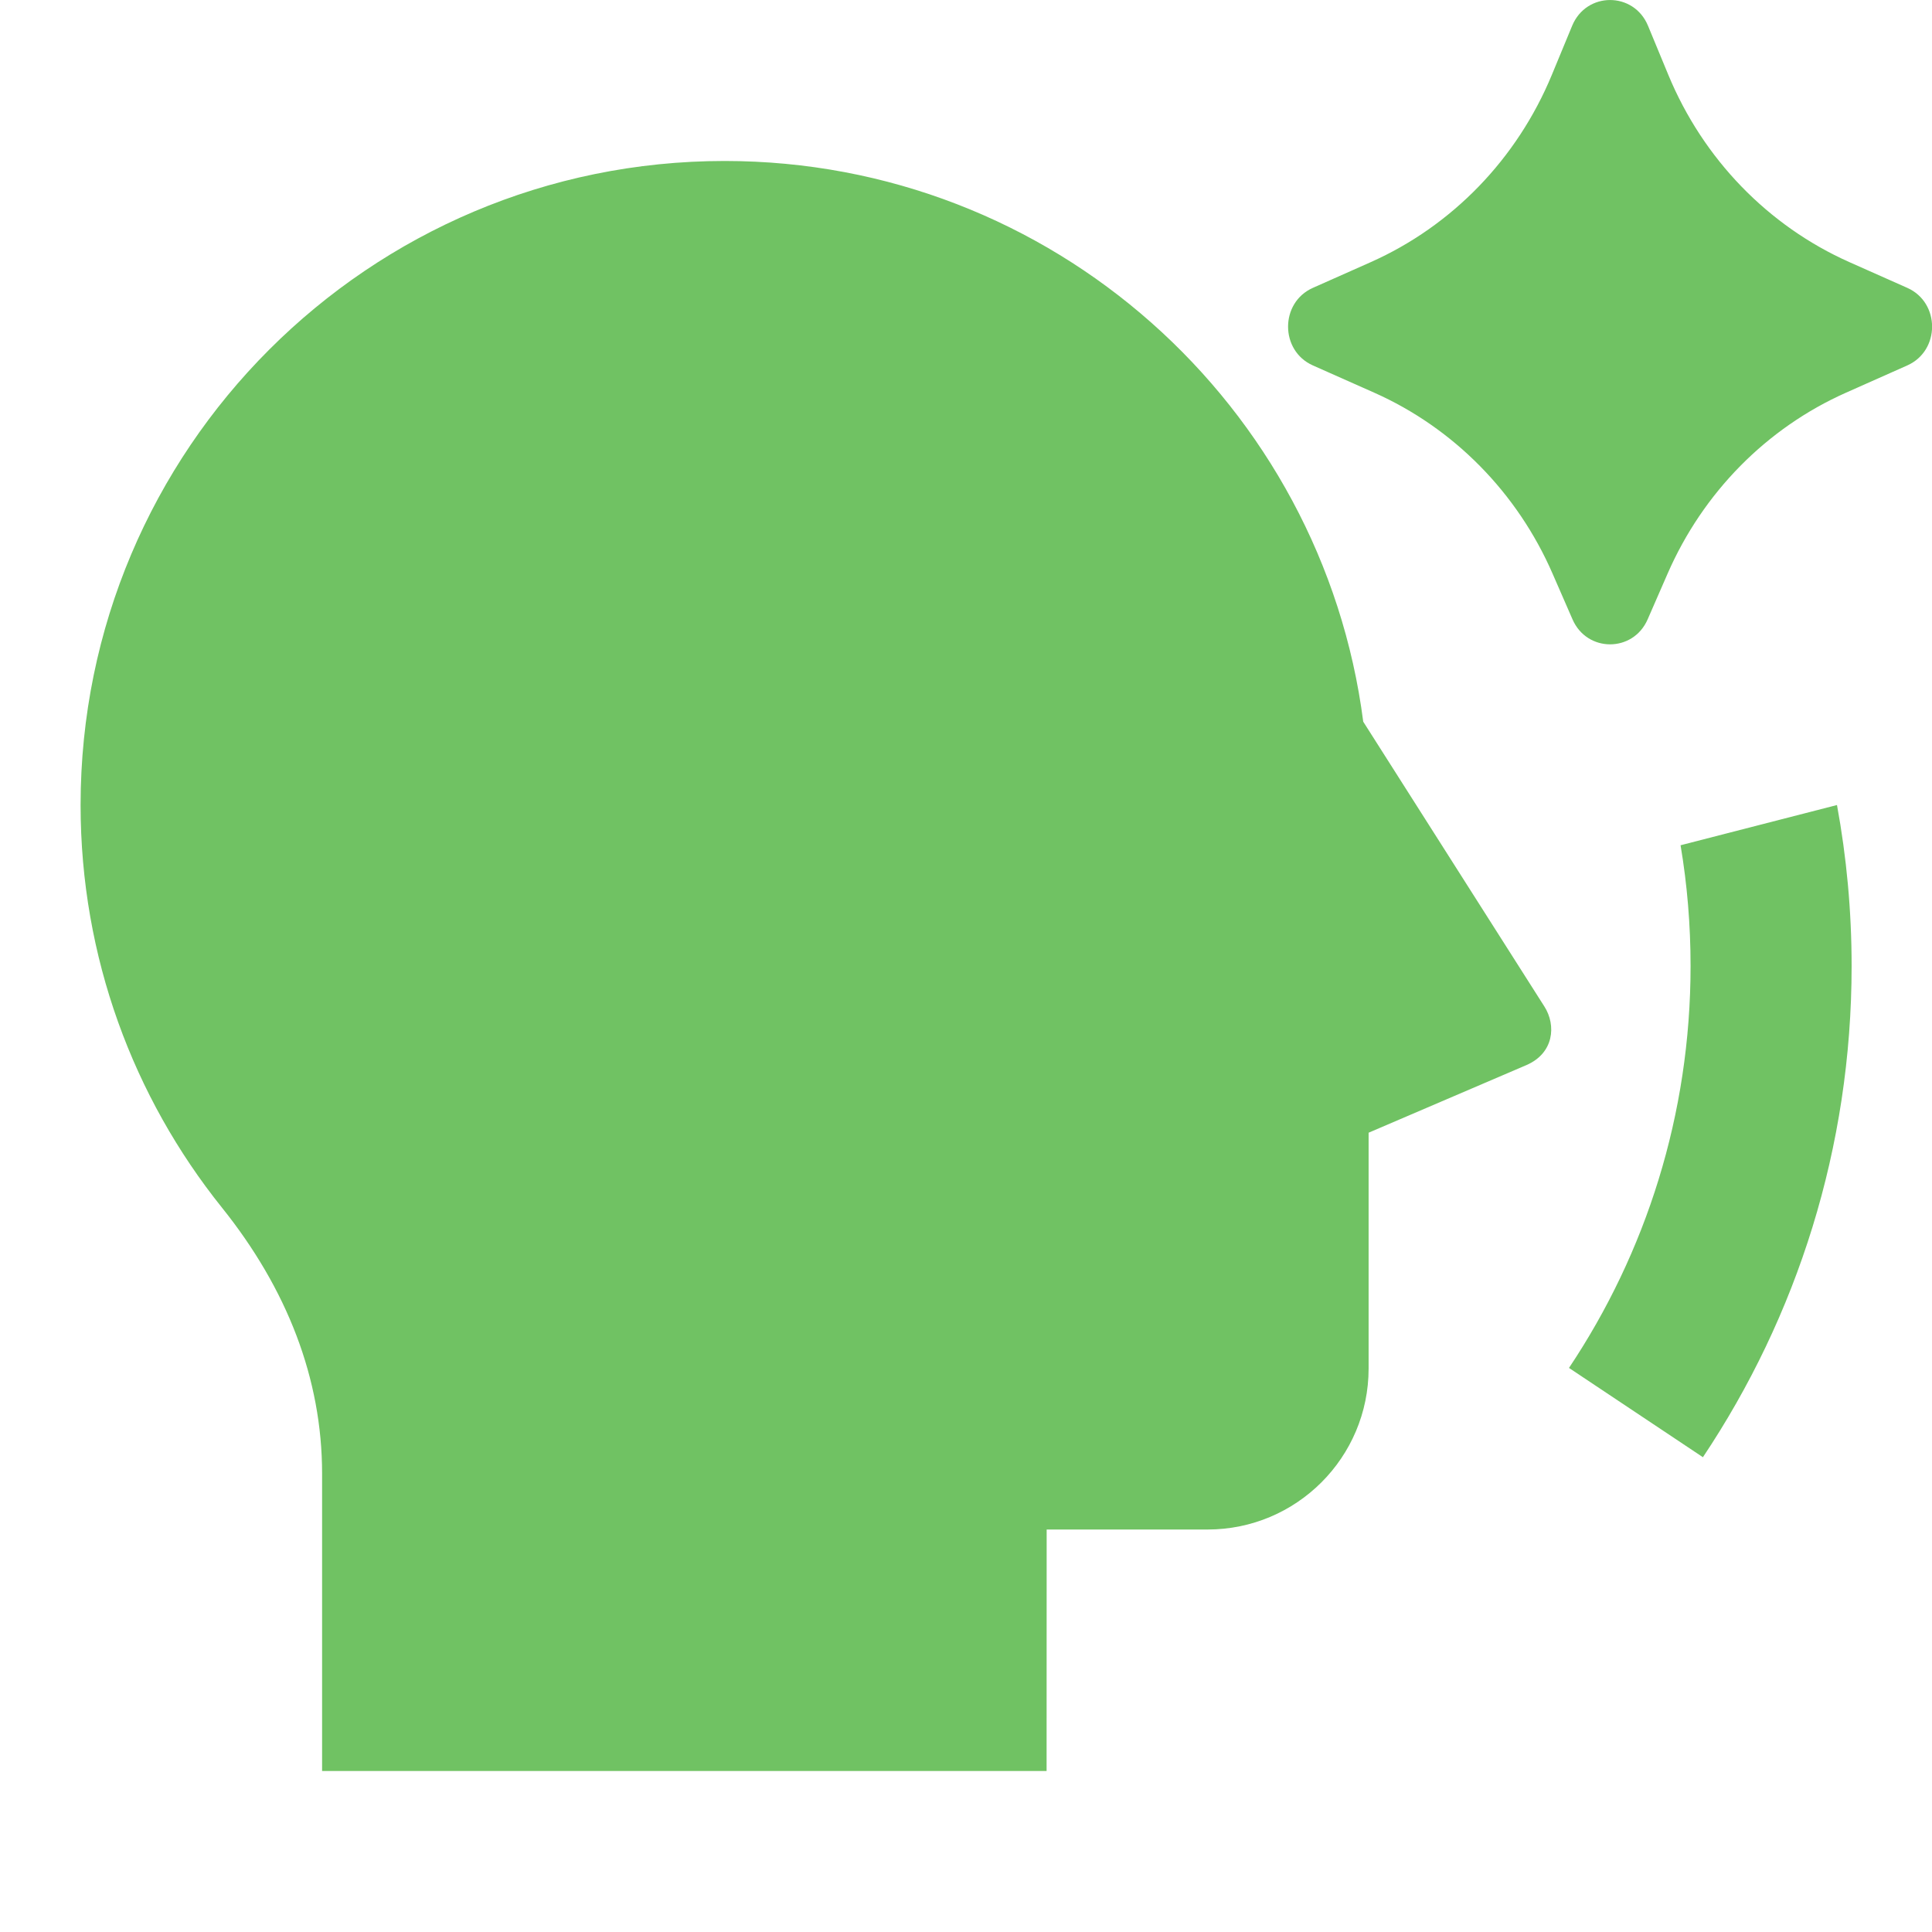 <svg width="28" height="28" viewBox="0 0 28 28" fill="none" xmlns="http://www.w3.org/2000/svg">
<g clip-path="url(#clip0_5741_37611)">
<path d="M24.167 8.316L23.879 8.976C23.669 9.459 23 9.459 22.79 8.976L22.502 8.316C21.99 7.139 21.066 6.202 19.914 5.69L19.027 5.296C18.548 5.083 18.548 4.385 19.027 4.172L19.864 3.8C21.046 3.274 21.986 2.303 22.49 1.086L22.785 0.373C22.991 -0.124 23.678 -0.124 23.884 0.373L24.179 1.086C24.683 2.303 25.623 3.274 26.805 3.8L27.642 4.172C28.121 4.385 28.121 5.083 27.642 5.296L26.756 5.69C25.603 6.202 24.68 7.139 24.167 8.316ZM10.501 2.333C15.247 2.333 19.165 5.875 19.757 10.459L22.383 14.588C22.556 14.86 22.521 15.265 22.12 15.437L19.835 16.416V19.833C19.835 21.122 18.79 22.167 17.501 22.167H15.169L15.168 25.667H4.668L4.668 21.357C4.668 19.979 4.159 18.677 3.216 17.501C1.935 15.903 1.168 13.874 1.168 11.667C1.168 6.512 5.347 2.333 10.501 2.333ZM24.68 21.119L22.739 19.825C23.852 18.158 24.501 16.155 24.501 14C24.501 13.404 24.452 12.819 24.356 12.25L26.623 11.667C26.762 12.423 26.835 13.203 26.835 14C26.835 16.634 26.041 19.082 24.68 21.119Z" fill="#70C263"/>
</g>
<defs>
<clipPath id="clip0_5741_37611">
<rect width="28" height="28" fill="white"/>
</clipPath>
</defs>
</svg>
